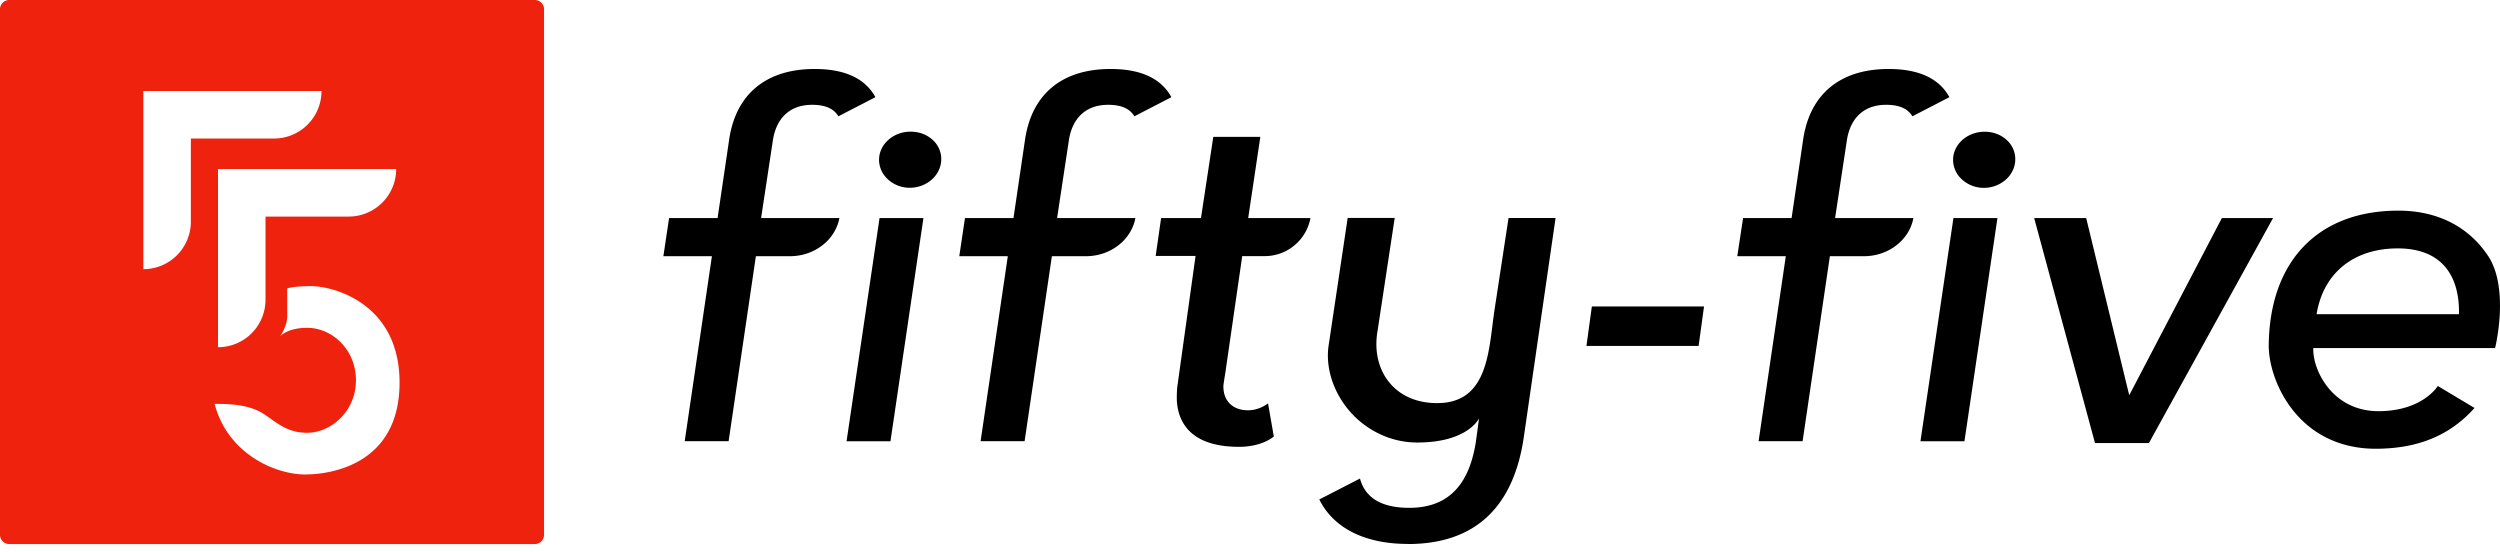 <svg width="231" height="51" fill="none" xmlns="http://www.w3.org/2000/svg"><path d="m81.269 20.15-3.047 20.62h4.057l3.047-20.62zM81.956 16.493a2.99 2.99 0 0 0 2.105.857c1.587 0 2.894-1.171 2.911-2.615a2.37 2.37 0 0 0-.704-1.723c-.535-.543-1.3-.848-2.13-.848-1.588 0-2.895 1.154-2.913 2.572a2.41 2.41 0 0 0 .73 1.748zM147.087 28.317l-.5 3.65h10.364l.501-3.65zM205.3 20.15l-8.556 16.366-.077-.297-3.904-16.068h-4.805l5.62 20.788h4.982l11.468-20.788zM121.097 20.151h-5.764l1.121-7.503h-4.346l-1.138 7.503h-3.684l-.501 3.497h3.684l-.017.128-1.672 11.977a10 10 0 0 0-.034 1.358c.145 1.91 1.265 4.176 5.747 4.176 1.282 0 2.444-.348 3.208-.95l-.534-3.065c-.425.314-1.053.637-1.851.637-.704 0-1.29-.212-1.689-.62-.39-.39-.594-.95-.586-1.613 0-.135.068-.517.119-.857.026-.153.051-.297.06-.373l1.561-10.78h2.097a4.3 4.3 0 0 0 4.21-3.532zM75.268 6.375c-4.516 0-7.326 2.36-7.911 6.637l-1.053 7.14h-4.482l-.526 3.522h4.482l-.017.127-2.496 16.968h4.058l2.52-17.095h3.15c2.258 0 4.193-1.503 4.567-3.523h-7.233l.017-.127 1.087-7.173c.356-2.037 1.638-3.166 3.608-3.166 1.213 0 2.003.348 2.427 1.061l3.421-1.766c-.942-1.731-2.827-2.605-5.61-2.605zM102.61 6.375c-4.516 0-7.326 2.36-7.912 6.637l-1.052 7.14h-4.482l-.526 3.522h4.482l-.017.127-2.496 16.968h4.066l2.521-17.095h3.149c2.258 0 4.193-1.503 4.567-3.523h-7.232l.017-.127 1.086-7.173c.357-2.037 1.639-3.166 3.608-3.166 1.214 0 2.003.348 2.428 1.061l3.42-1.766c-.942-1.731-2.826-2.605-5.61-2.605zM180.497 20.151 177.45 40.77h4.066l3.047-20.619zM180.465 14.744a2.42 2.42 0 0 0 .73 1.749 2.96 2.96 0 0 0 2.105.865c1.587 0 2.895-1.171 2.912-2.614a2.37 2.37 0 0 0-.705-1.723c-.535-.544-1.299-.85-2.13-.85-1.588 0-2.895 1.155-2.912 2.573M174.505 6.375c-4.516 0-7.325 2.36-7.911 6.637l-1.052 7.14h-4.482l-.535 3.522h4.482l-.017.127-2.496 16.968h4.066l2.521-17.095h3.149c2.258 0 4.194-1.503 4.567-3.523h-7.232l.017-.127 1.086-7.173c.357-2.037 1.639-3.166 3.608-3.166 1.214 0 2.003.348 2.428 1.061l3.421-1.766c-.943-1.731-2.827-2.605-5.611-2.605zM130.086 50.268c6.086 0 9.685-3.26 10.687-9.694l2.962-20.431h-4.346l-1.273 8.344c-.076.475-.136.976-.204 1.502-.424 3.404-.908 7.258-5.11 7.258-1.842 0-3.353-.637-4.38-1.85-1.027-1.206-1.443-2.92-1.154-4.703l1.604-10.56h-4.346l-1.774 11.876c-.271 2.037.476 4.286 1.986 6.018 1.596 1.816 3.846 2.852 6.18 2.86 4.711.017 5.747-2.232 5.747-2.232l-.298 2.198c-.645 4.083-2.656 6.07-6.154 6.07-2.538 0-4.066-.909-4.549-2.708l-3.761 1.935c1.316 2.648 4.211 4.108 8.175 4.108zM229.892 23.64c-1.748-2.64-4.6-4.177-8.284-4.177-7.394 0-11.875 4.635-11.977 12.385-.026 1.901.865 4.753 2.937 6.85 1.782 1.808 4.184 2.767 6.935 2.767 4.167 0 7.036-1.409 9.142-3.769l-3.387-2.028c-.705 1.01-2.436 2.325-5.475 2.325-4.236.009-6.061-3.743-6.035-5.72v-.111h16.798s1.367-5.466-.645-8.514zm-2.69 5.39h-13.149c.628-3.846 3.472-6.078 7.495-6.078 1.791 0 3.183.484 4.143 1.443 1.29 1.282 1.536 3.166 1.519 4.516v.119z" fill="#000"/><path fill-rule="evenodd" clip-rule="evenodd" d="M0 .849v48.57c0 .467.382.85.849.85h48.57a.85.85 0 0 0 .85-.85V.85a.85.85 0 0 0-.85-.849H.85A.85.85 0 0 0 0 .849M29.707 8.41H13.245v16.461a4.39 4.39 0 0 0 4.39-4.39V12.8h7.682a4.39 4.39 0 0 0 4.39-4.39m6.9 7.212H20.144v16.46a4.39 4.39 0 0 0 4.39-4.389v-7.682h7.682a4.39 4.39 0 0 0 4.39-4.39M26.54 26.644s.549-.205 2.212-.205c2.07 0 8.167 1.603 8.167 8.911 0 7.31-5.934 8.49-8.754 8.49-2.628 0-7.104-1.827-8.335-6.521 1.007 0 2.684 0 4.028.646.412.199.787.466 1.173.741.873.622 1.802 1.283 3.343 1.283 2.223 0 4.516-1.995 4.516-4.849s-2.209-4.85-4.516-4.85c-1.823 0-2.493.788-2.493.788s.66-.923.66-1.855c0-1.293-.002-2.578-.002-2.578z" fill="#EE220D"/></svg>